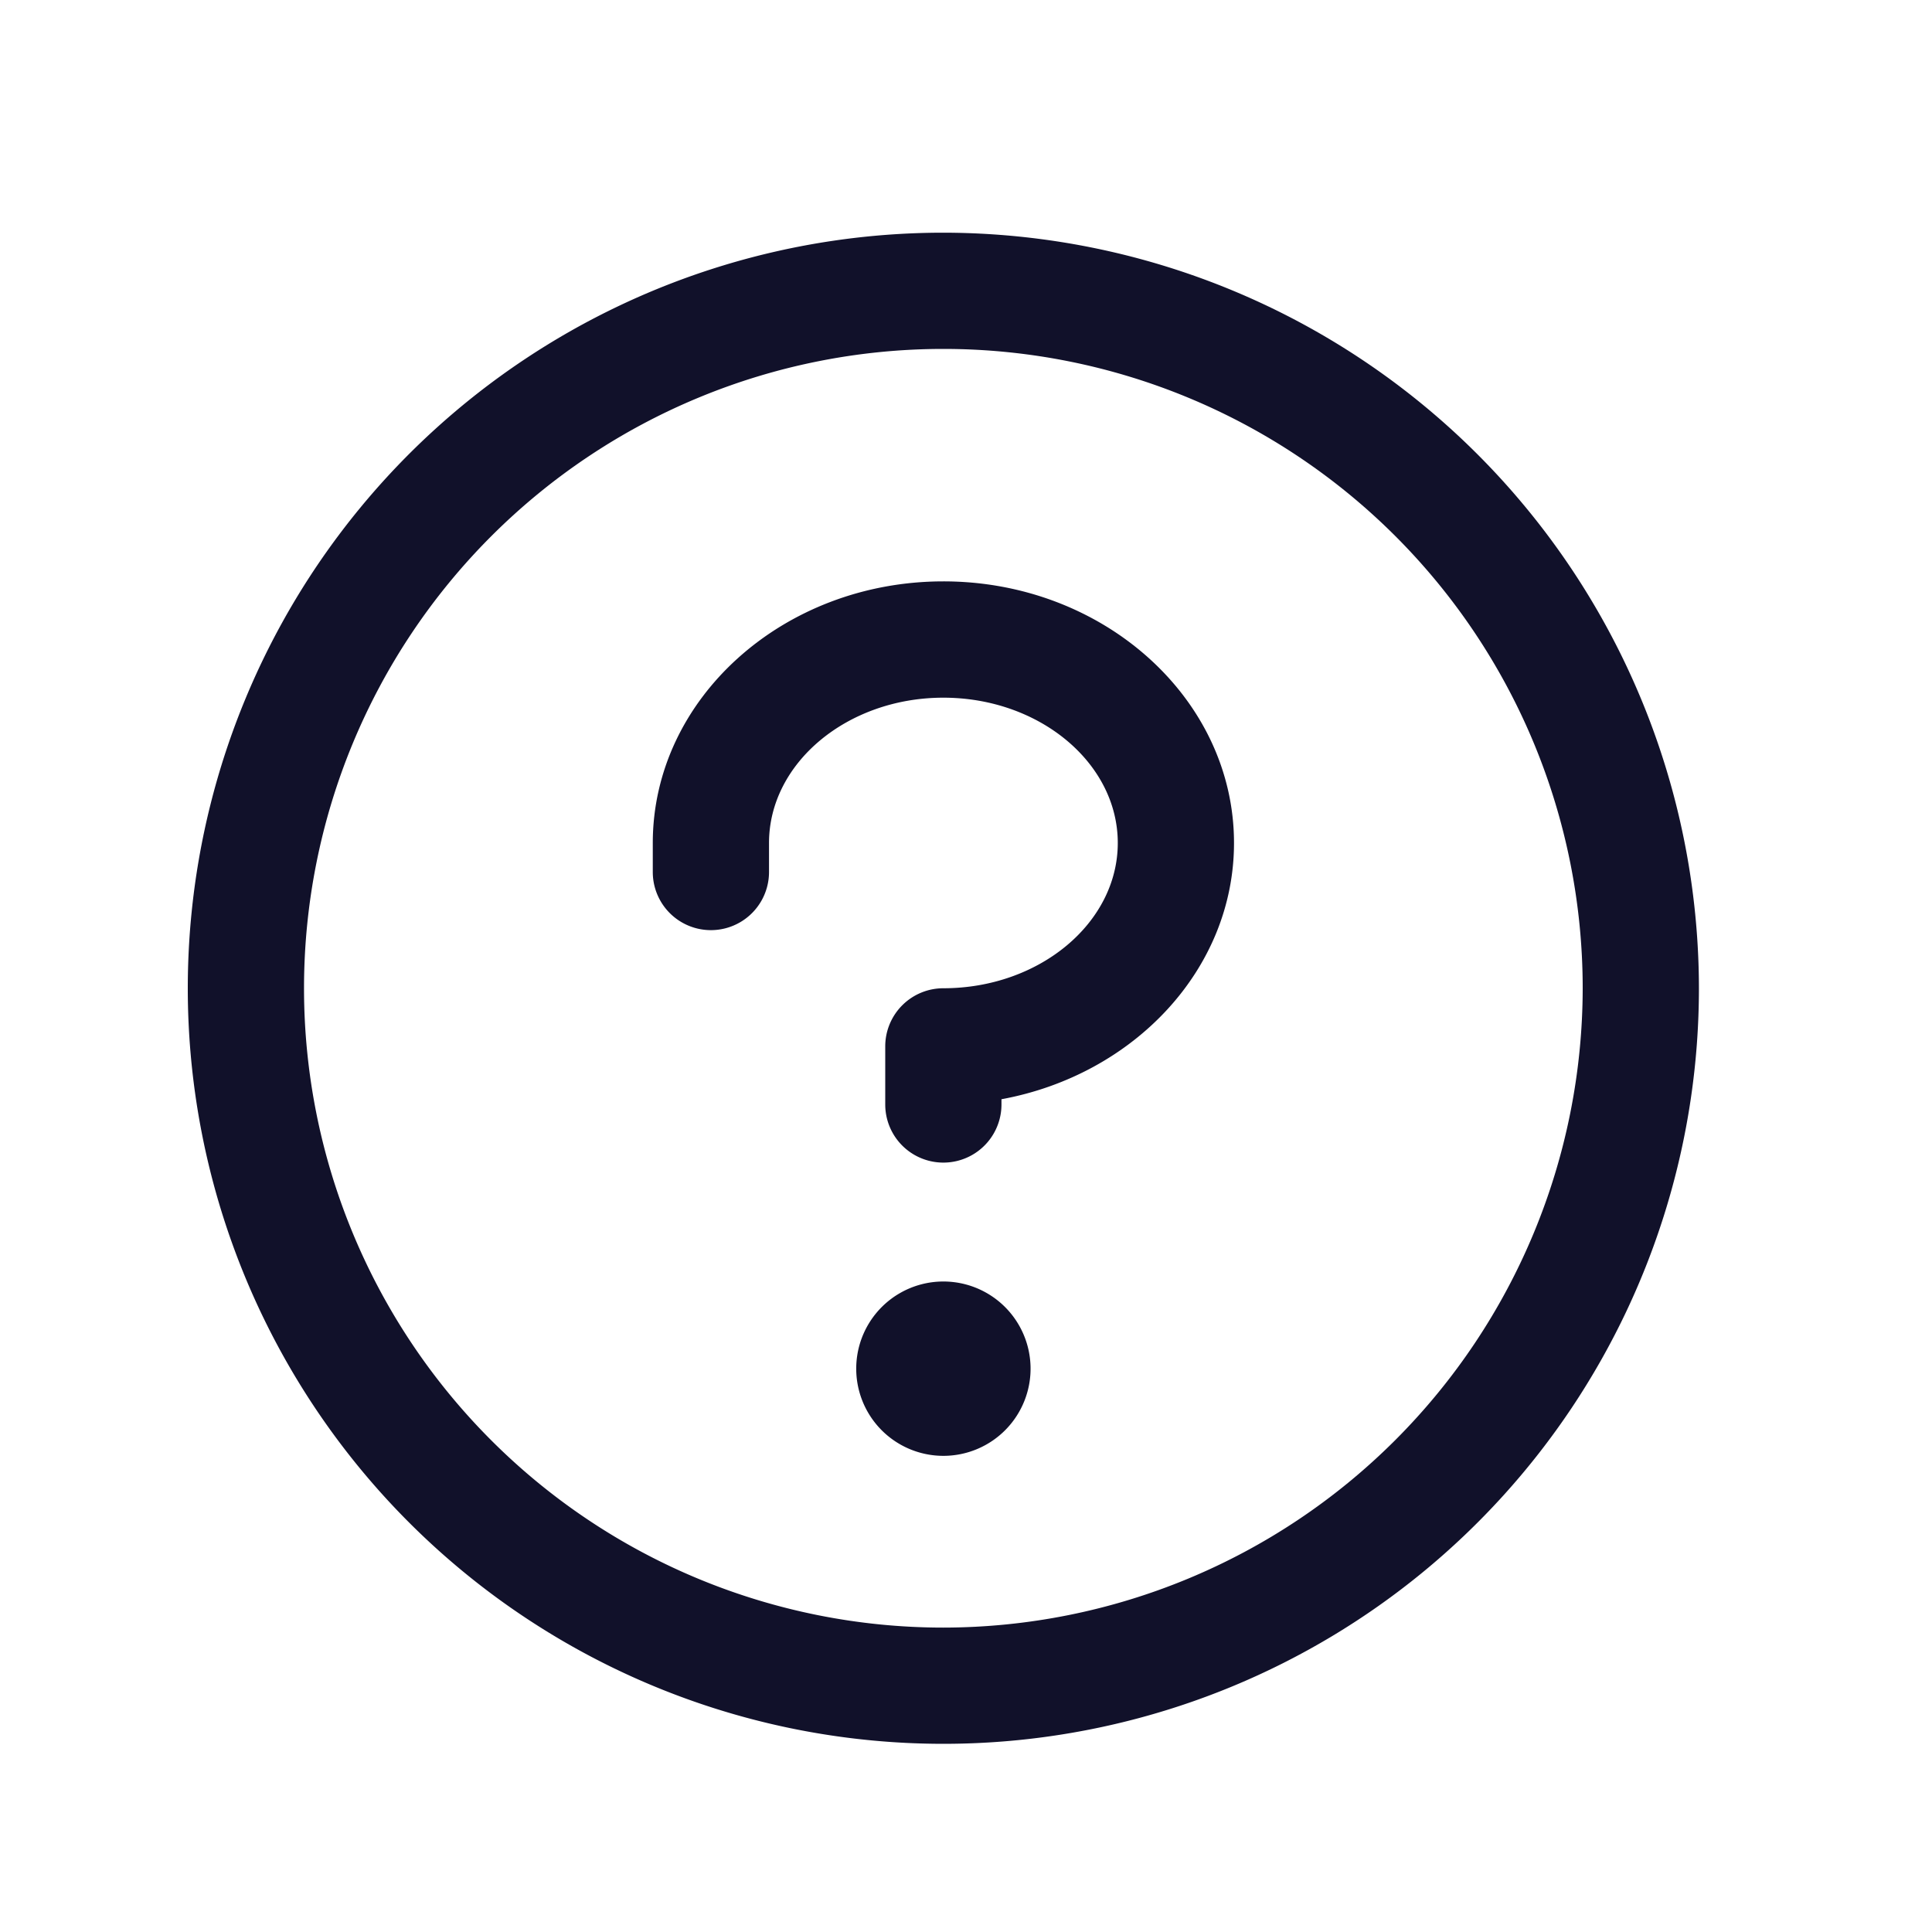 <svg xmlns="http://www.w3.org/2000/svg" width="25" height="25" fill="none"><path fill="#11112A" d="M13.335 17.677a1.128 1.128 0 1 1-2.255 0 1.128 1.128 0 0 1 2.255 0zM12.207 7.523c-2.074 0-3.76 1.519-3.76 3.385v.376a.752.752 0 1 0 1.504 0v-.376c0-1.034 1.013-1.88 2.256-1.88 1.244 0 2.257.846 2.257 1.88 0 1.034-1.013 1.88-2.257 1.88a.752.752 0 0 0-.752.752v.752a.752.752 0 0 0 1.504 0v-.068c1.715-.315 3.009-1.682 3.009-3.316 0-1.866-1.687-3.385-3.76-3.385zm9.777 5.265a9.777 9.777 0 1 1-9.777-9.777 9.787 9.787 0 0 1 9.777 9.777zm-1.504 0a8.273 8.273 0 1 0-8.273 8.273 8.282 8.282 0 0 0 8.273-8.273z"/></svg>